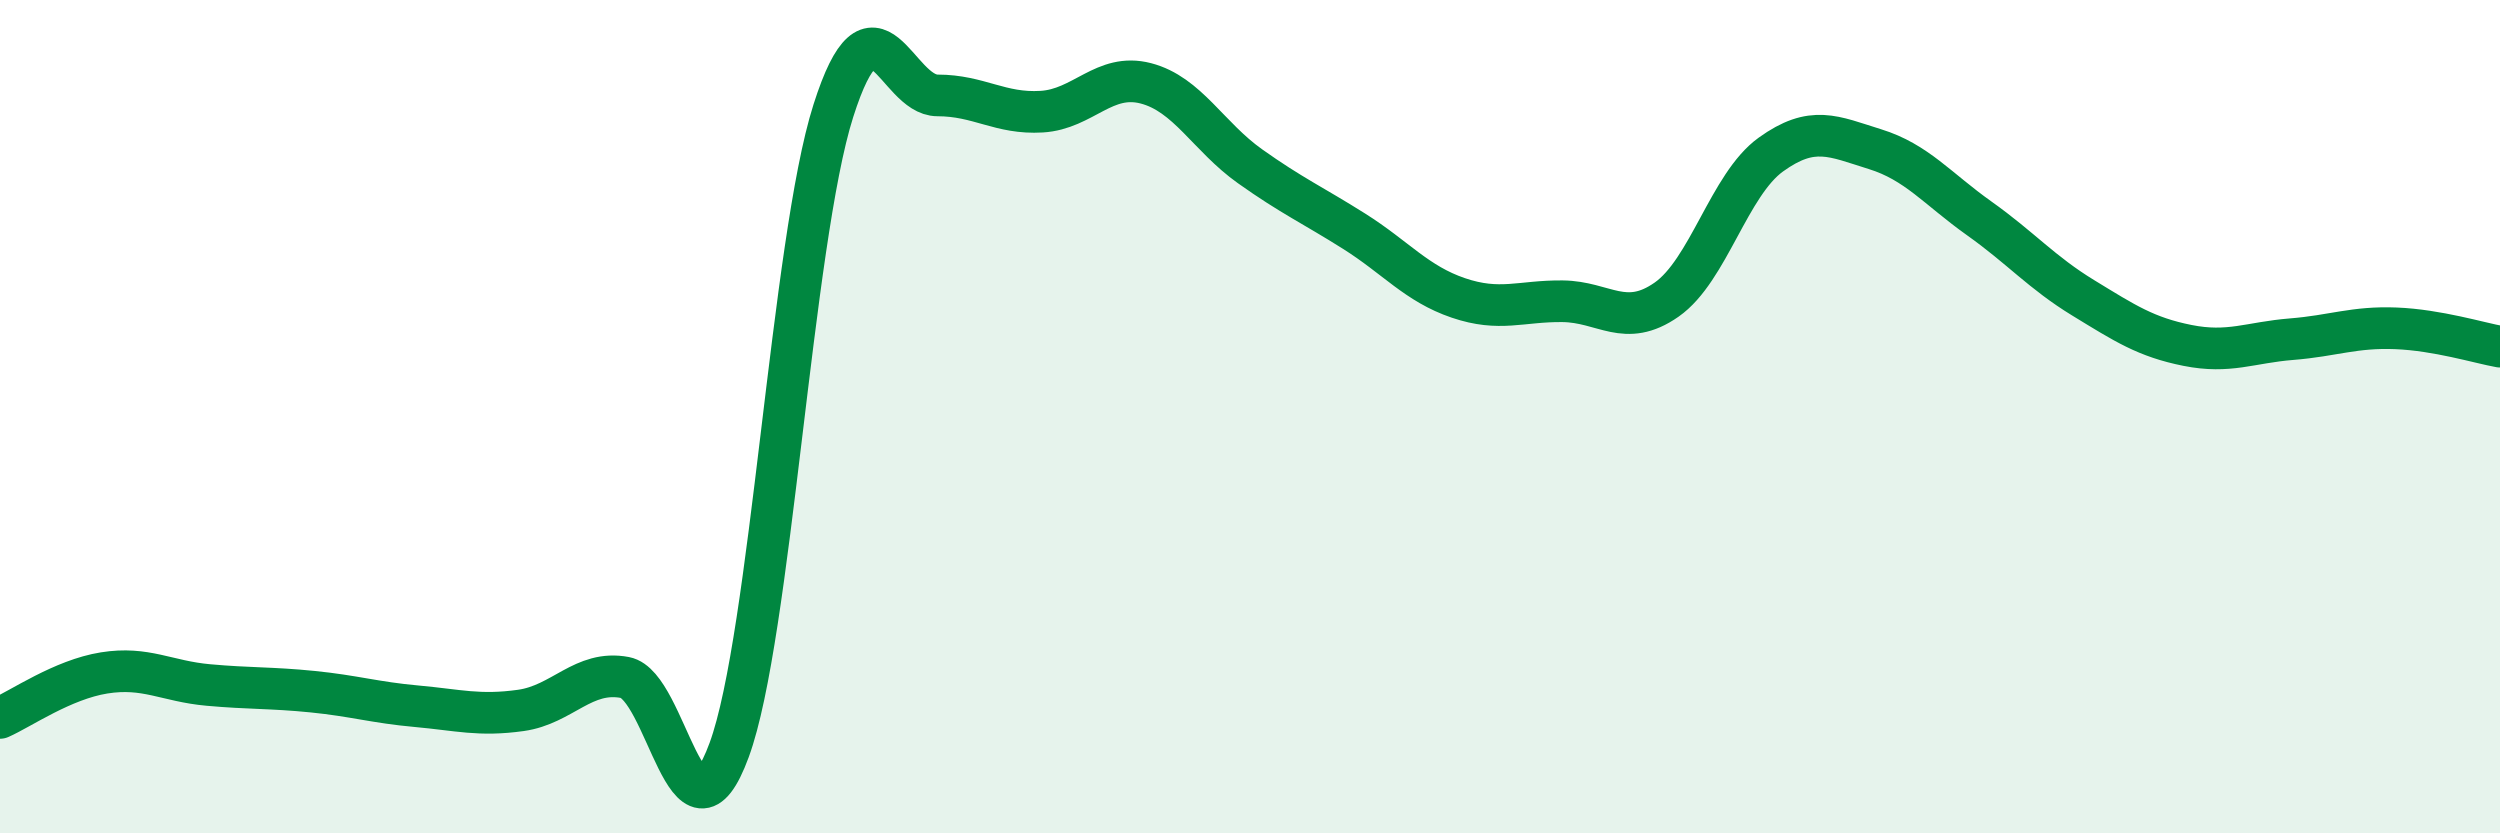 
    <svg width="60" height="20" viewBox="0 0 60 20" xmlns="http://www.w3.org/2000/svg">
      <path
        d="M 0,17.23 C 0.5,17.01 1.5,16.31 2.5,16.15 C 3.5,15.99 4,16.35 5,16.44 C 6,16.53 6.5,16.5 7.5,16.6 C 8.5,16.7 9,16.86 10,16.95 C 11,17.04 11.5,17.19 12.5,17.05 C 13.5,16.91 14,16.07 15,16.26 C 16,16.45 16.5,20.72 17.5,18 C 18.5,15.28 19,5.8 20,2.66 C 21,-0.48 21.5,2.29 22.5,2.29 C 23.5,2.29 24,2.74 25,2.68 C 26,2.62 26.5,1.74 27.5,2 C 28.5,2.26 29,3.28 30,3.99 C 31,4.7 31.5,4.92 32.5,5.55 C 33.5,6.18 34,6.81 35,7.15 C 36,7.49 36.5,7.22 37.5,7.23 C 38.5,7.24 39,7.89 40,7.19 C 41,6.49 41.5,4.43 42.5,3.71 C 43.5,2.99 44,3.27 45,3.58 C 46,3.89 46.5,4.53 47.5,5.24 C 48.5,5.95 49,6.54 50,7.15 C 51,7.76 51.5,8.09 52.5,8.29 C 53.5,8.49 54,8.22 55,8.14 C 56,8.06 56.5,7.84 57.5,7.88 C 58.5,7.92 59.5,8.23 60,8.32L60 20L0 20Z"
        fill="#008740"
        opacity="0.1"
        stroke-linecap="round"
        stroke-linejoin="round"
      />
      <path
        d="M 0,17.23 C 0.5,17.01 1.5,16.31 2.5,16.15 C 3.5,15.99 4,16.35 5,16.44 C 6,16.53 6.5,16.5 7.5,16.6 C 8.5,16.7 9,16.86 10,16.95 C 11,17.04 11.5,17.19 12.5,17.05 C 13.5,16.91 14,16.07 15,16.26 C 16,16.45 16.5,20.72 17.5,18 C 18.5,15.28 19,5.8 20,2.66 C 21,-0.48 21.5,2.29 22.5,2.29 C 23.5,2.29 24,2.74 25,2.68 C 26,2.62 26.5,1.74 27.5,2 C 28.5,2.26 29,3.28 30,3.99 C 31,4.7 31.5,4.92 32.5,5.55 C 33.5,6.18 34,6.81 35,7.15 C 36,7.49 36.5,7.22 37.5,7.23 C 38.5,7.24 39,7.89 40,7.19 C 41,6.49 41.5,4.43 42.5,3.71 C 43.5,2.99 44,3.27 45,3.58 C 46,3.89 46.5,4.53 47.5,5.24 C 48.5,5.95 49,6.54 50,7.15 C 51,7.76 51.5,8.09 52.5,8.29 C 53.5,8.49 54,8.22 55,8.14 C 56,8.06 56.5,7.84 57.5,7.88 C 58.5,7.92 59.5,8.23 60,8.32"
        stroke="#008740"
        stroke-width="1"
        fill="none"
        stroke-linecap="round"
        stroke-linejoin="round"
      />
    </svg>
  